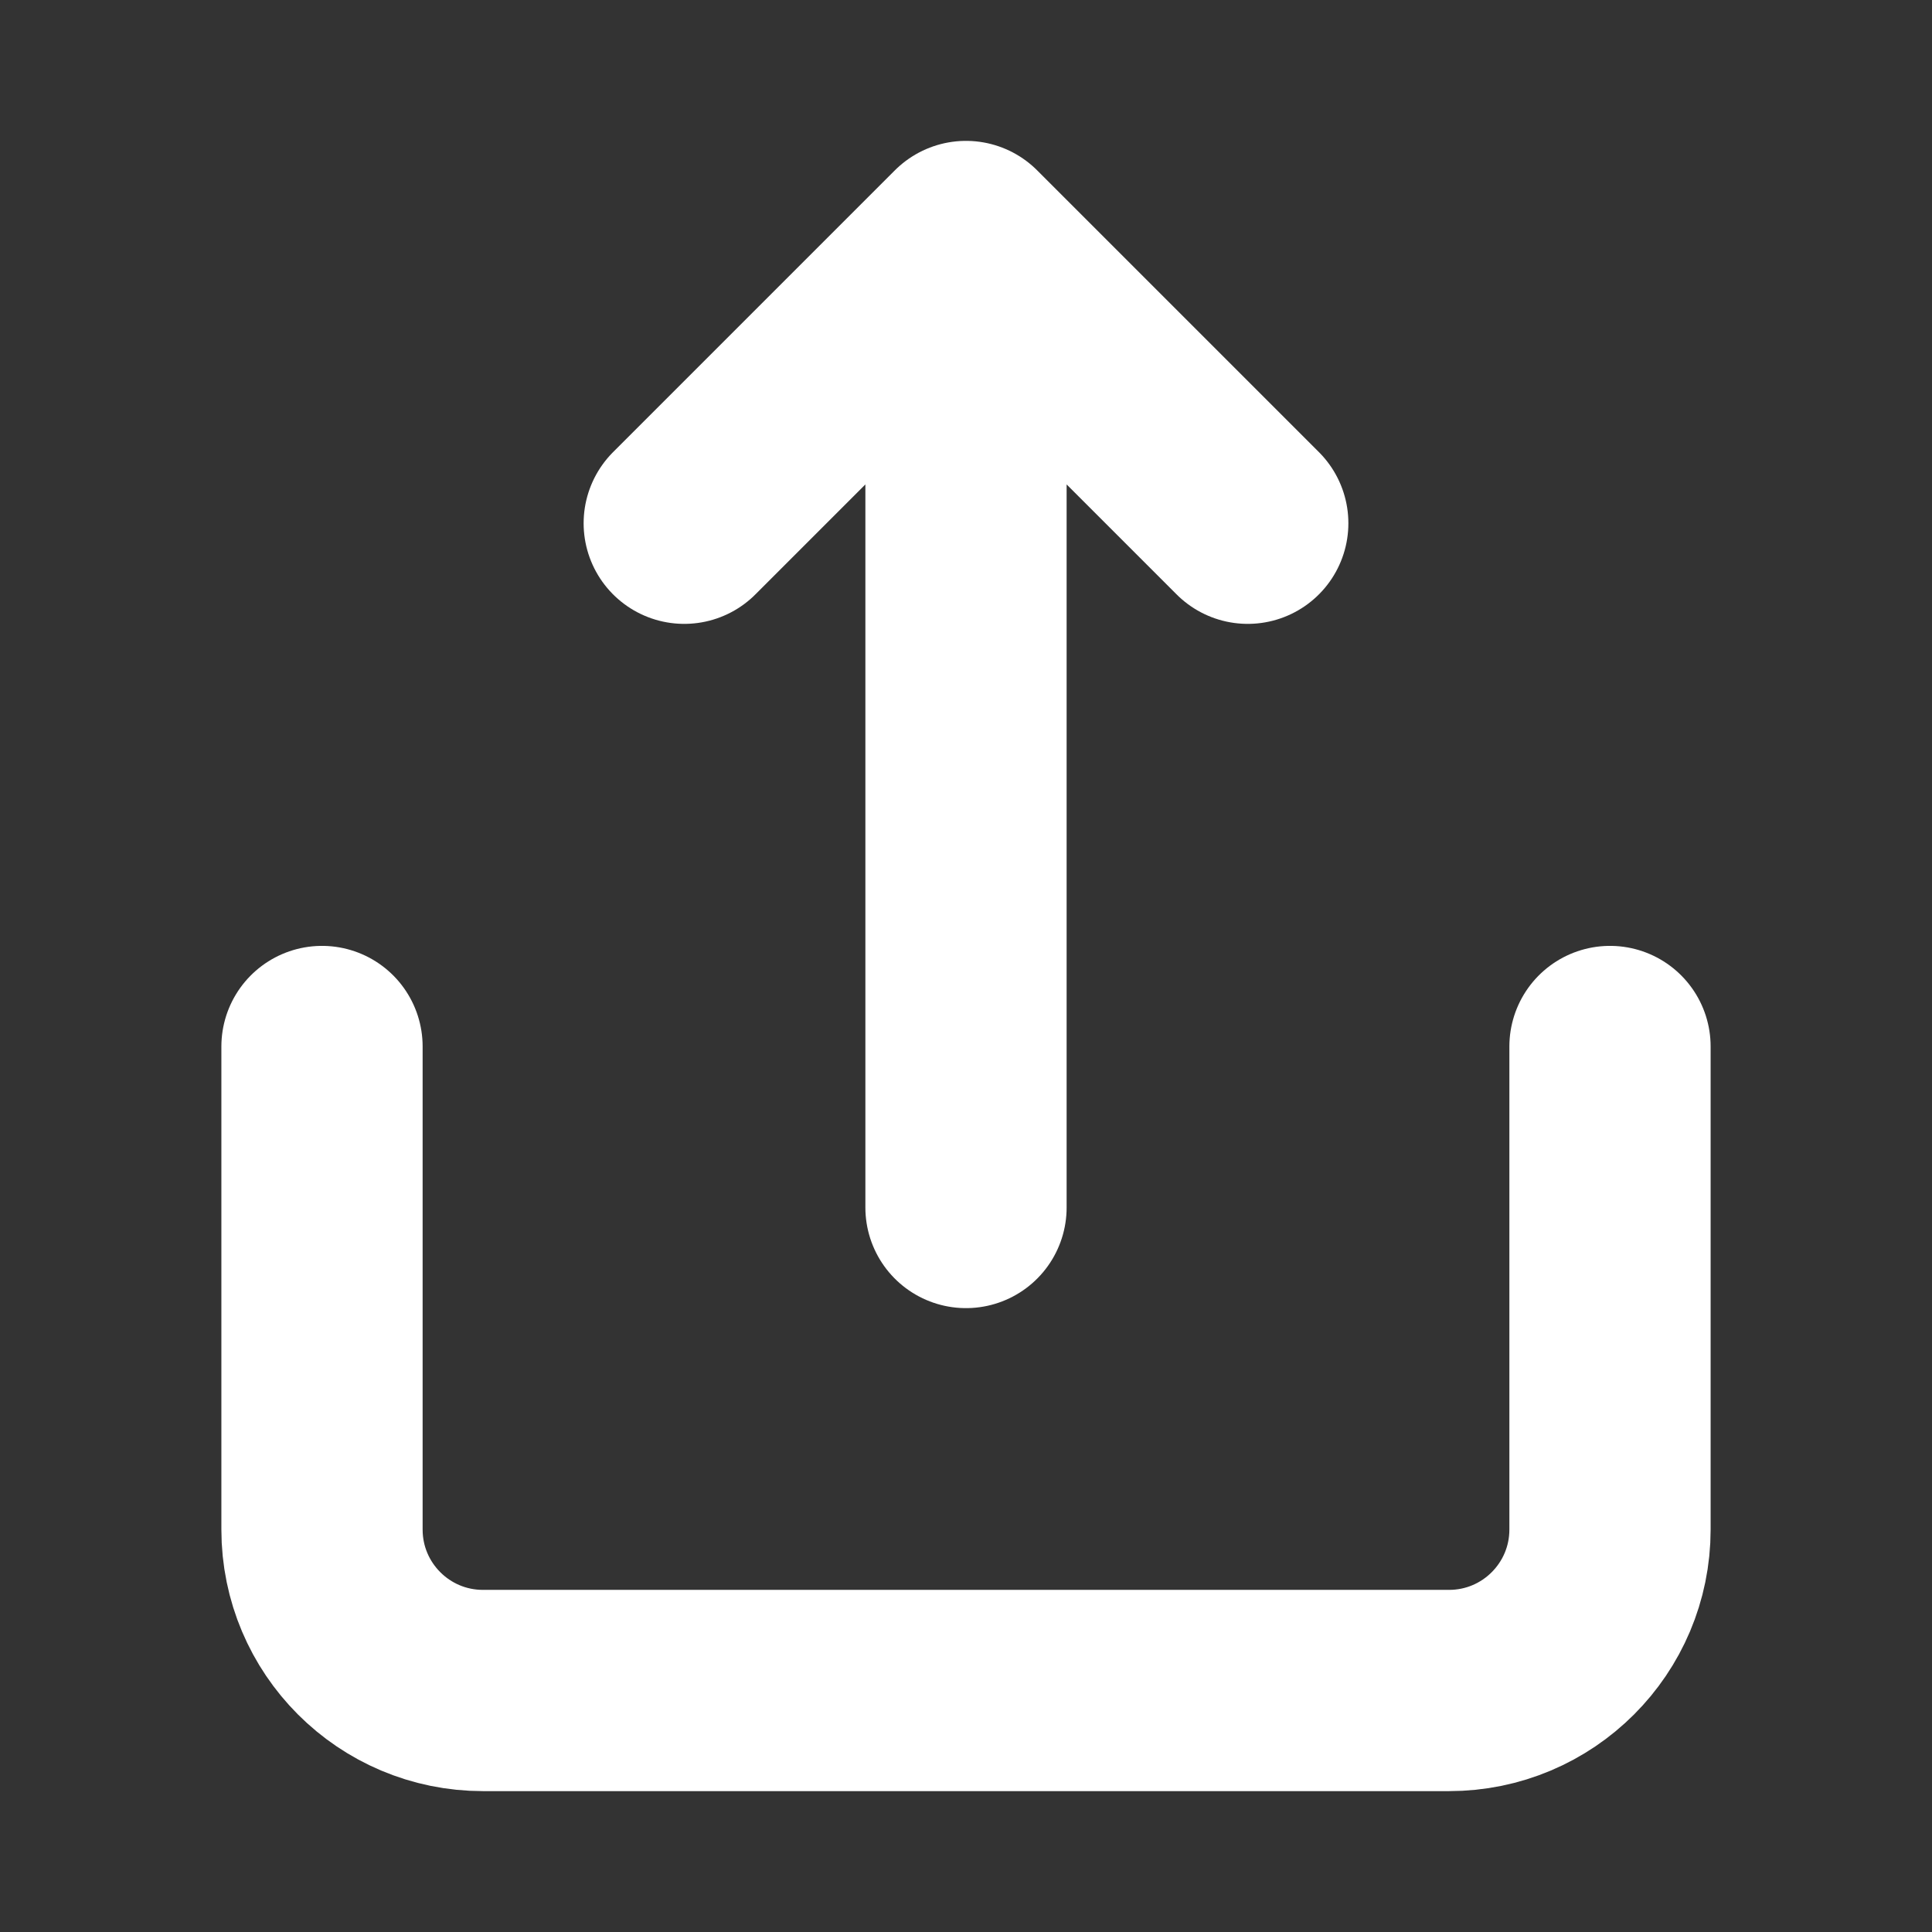<?xml version="1.0" encoding="UTF-8"?><svg width="24px" height="24px" stroke-width="2.5" viewBox="0 0 24 24" fill="none" xmlns="http://www.w3.org/2000/svg" color="#ffffff"><rect x="0" y="0" width="24" height="24" fill="#333333" stroke="none"/><path d="M20 13V19C20 20.105 19.105 21 18 21H6C4.895 21 4 20.105 4 19V13" stroke="#ffffff" stroke-width="2.5" stroke-linecap="round" stroke-linejoin="round"></path><path d="M12 15V3M12 3L8.5 6.5M12 3L15.5 6.5" stroke="#ffffff" stroke-width="2.5" stroke-linecap="round" stroke-linejoin="round"></path></svg>